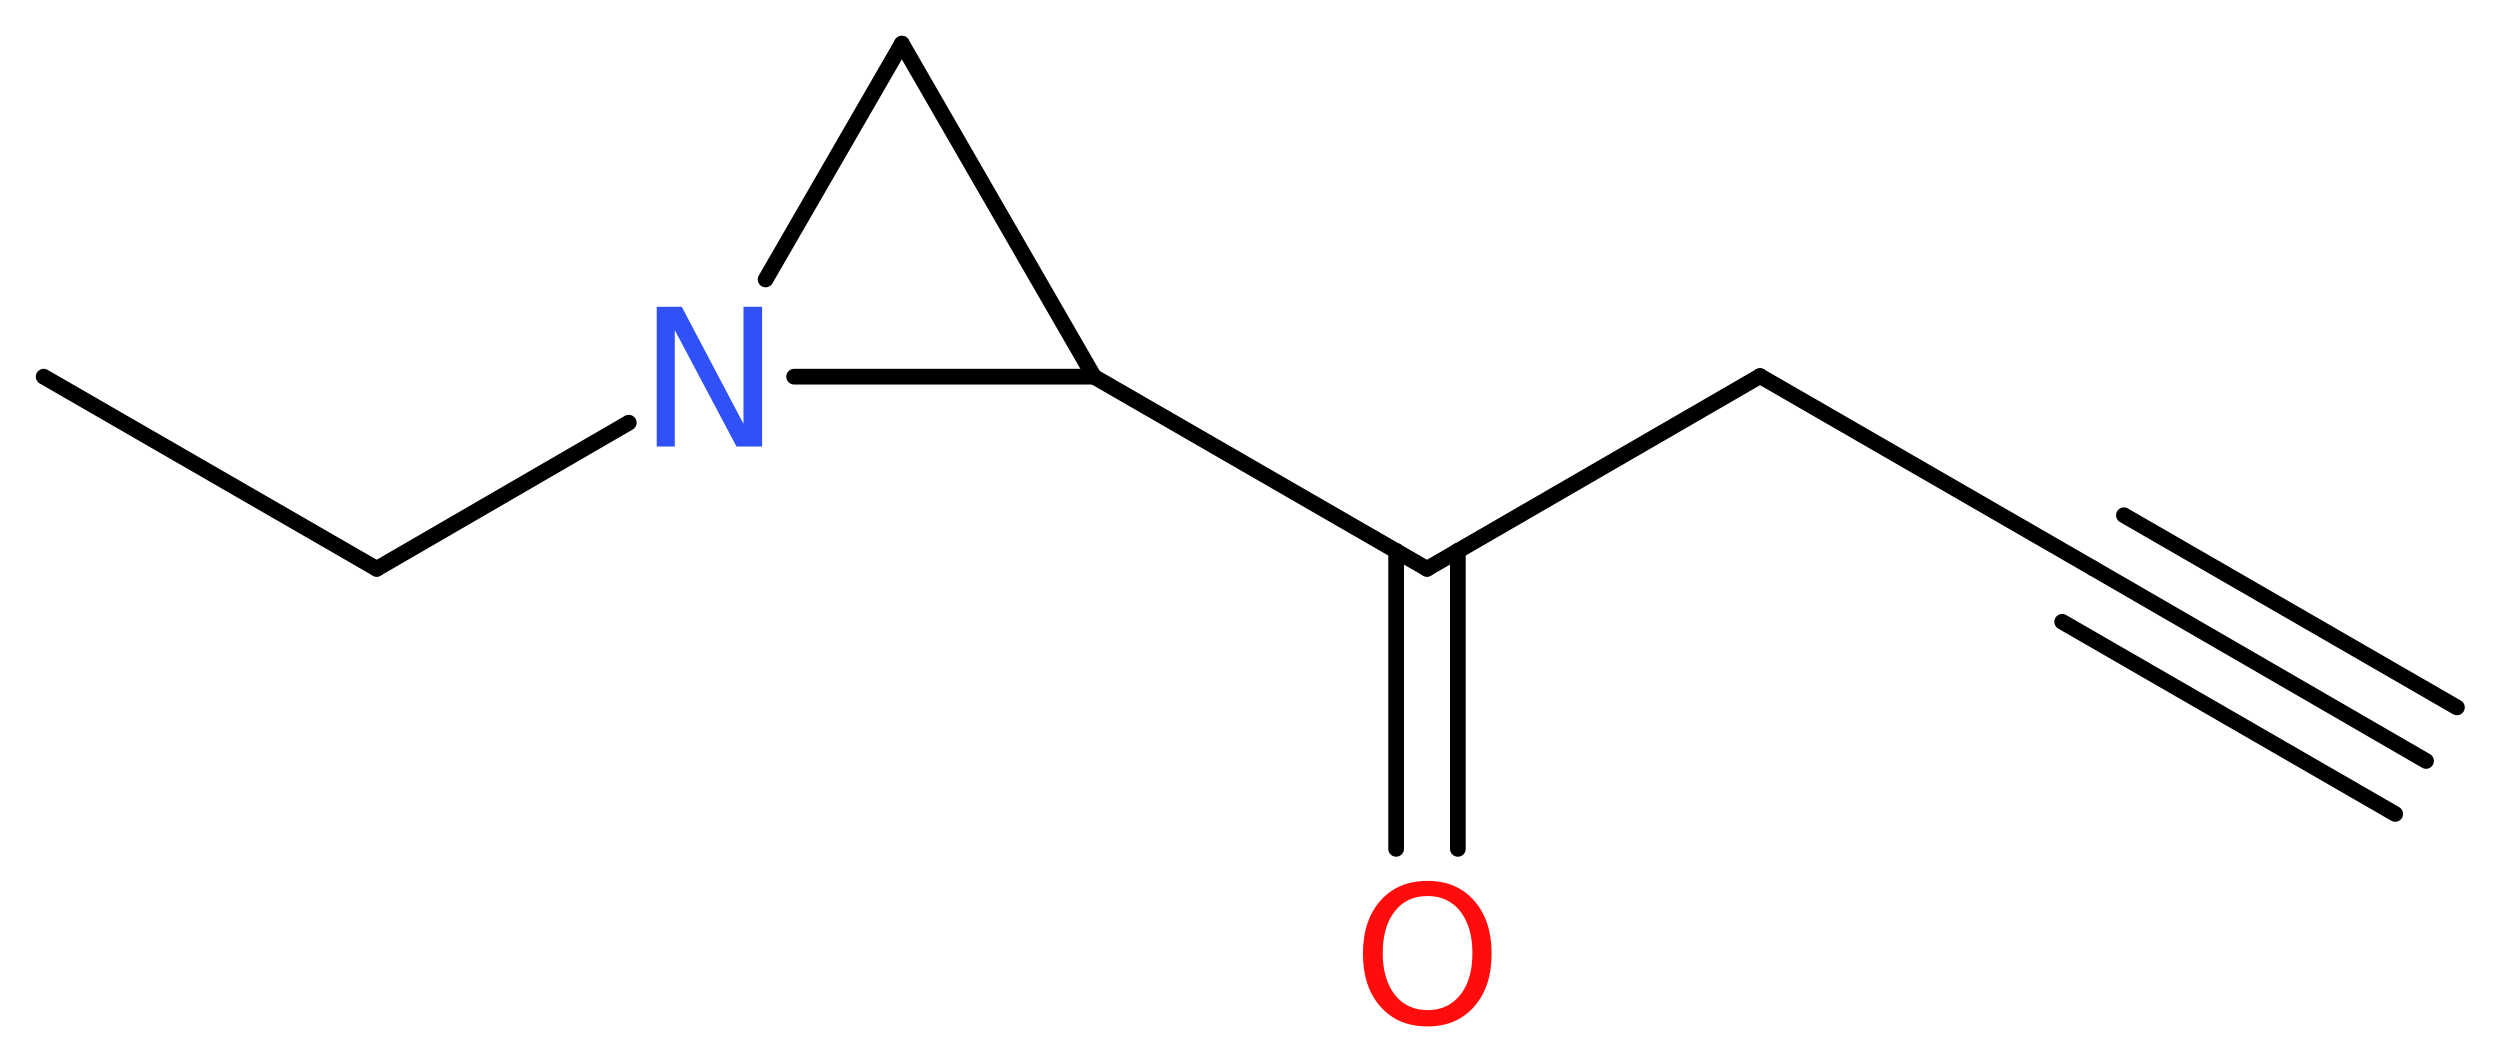 <?xml version='1.0' encoding='UTF-8'?>
<!DOCTYPE svg PUBLIC "-//W3C//DTD SVG 1.1//EN" "http://www.w3.org/Graphics/SVG/1.1/DTD/svg11.dtd">
<svg version='1.2' xmlns='http://www.w3.org/2000/svg' xmlns:xlink='http://www.w3.org/1999/xlink' width='42.94mm' height='18.18mm' viewBox='0 0 42.94 18.18'>
  <desc>Generated by the Chemistry Development Kit (http://github.com/cdk)</desc>
  <g stroke-linecap='round' stroke-linejoin='round' stroke='#000000' stroke-width='.27' fill='#FF0D0D'>
    <rect x='.0' y='.0' width='43.0' height='19.0' fill='#FFFFFF' stroke='none'/>
    <g id='mol1' class='mol'>
      <g id='mol1bnd1' class='bond'>
        <line x1='41.67' y1='13.07' x2='35.95' y2='9.76'/>
        <line x1='41.14' y1='13.98' x2='35.42' y2='10.68'/>
        <line x1='42.2' y1='12.15' x2='36.48' y2='8.85'/>
      </g>
      <line id='mol1bnd2' class='bond' x1='35.95' y1='9.76' x2='30.23' y2='6.46'/>
      <line id='mol1bnd3' class='bond' x1='30.23' y1='6.46' x2='24.51' y2='9.77'/>
      <g id='mol1bnd4' class='bond'>
        <line x1='25.04' y1='9.46' x2='25.04' y2='14.58'/>
        <line x1='23.98' y1='9.46' x2='23.98' y2='14.58'/>
      </g>
      <line id='mol1bnd5' class='bond' x1='24.51' y1='9.77' x2='18.79' y2='6.47'/>
      <line id='mol1bnd6' class='bond' x1='18.79' y1='6.47' x2='15.49' y2='.75'/>
      <line id='mol1bnd7' class='bond' x1='15.49' y1='.75' x2='13.15' y2='4.8'/>
      <line id='mol1bnd8' class='bond' x1='18.79' y1='6.47' x2='13.64' y2='6.47'/>
      <line id='mol1bnd9' class='bond' x1='10.8' y1='7.26' x2='6.47' y2='9.77'/>
      <line id='mol1bnd10' class='bond' x1='6.47' y1='9.77' x2='.75' y2='6.47'/>
      <path id='mol1atm5' class='atom' d='M24.52 15.39q-.36 .0 -.56 .26q-.21 .26 -.21 .72q.0 .45 .21 .72q.21 .26 .56 .26q.35 .0 .56 -.26q.21 -.26 .21 -.72q.0 -.45 -.21 -.72q-.21 -.26 -.56 -.26zM24.52 15.13q.5 .0 .8 .34q.3 .34 .3 .91q.0 .57 -.3 .91q-.3 .34 -.8 .34q-.51 .0 -.81 -.34q-.3 -.34 -.3 -.91q.0 -.57 .3 -.91q.3 -.34 .81 -.34z' stroke='none'/>
      <path id='mol1atm8' class='atom' d='M11.28 5.27h.43l1.06 2.01v-2.01h.32v2.4h-.44l-1.06 -2.0v2.0h-.31v-2.4z' stroke='none' fill='#3050F8'/>
    </g>
  </g>
</svg>
